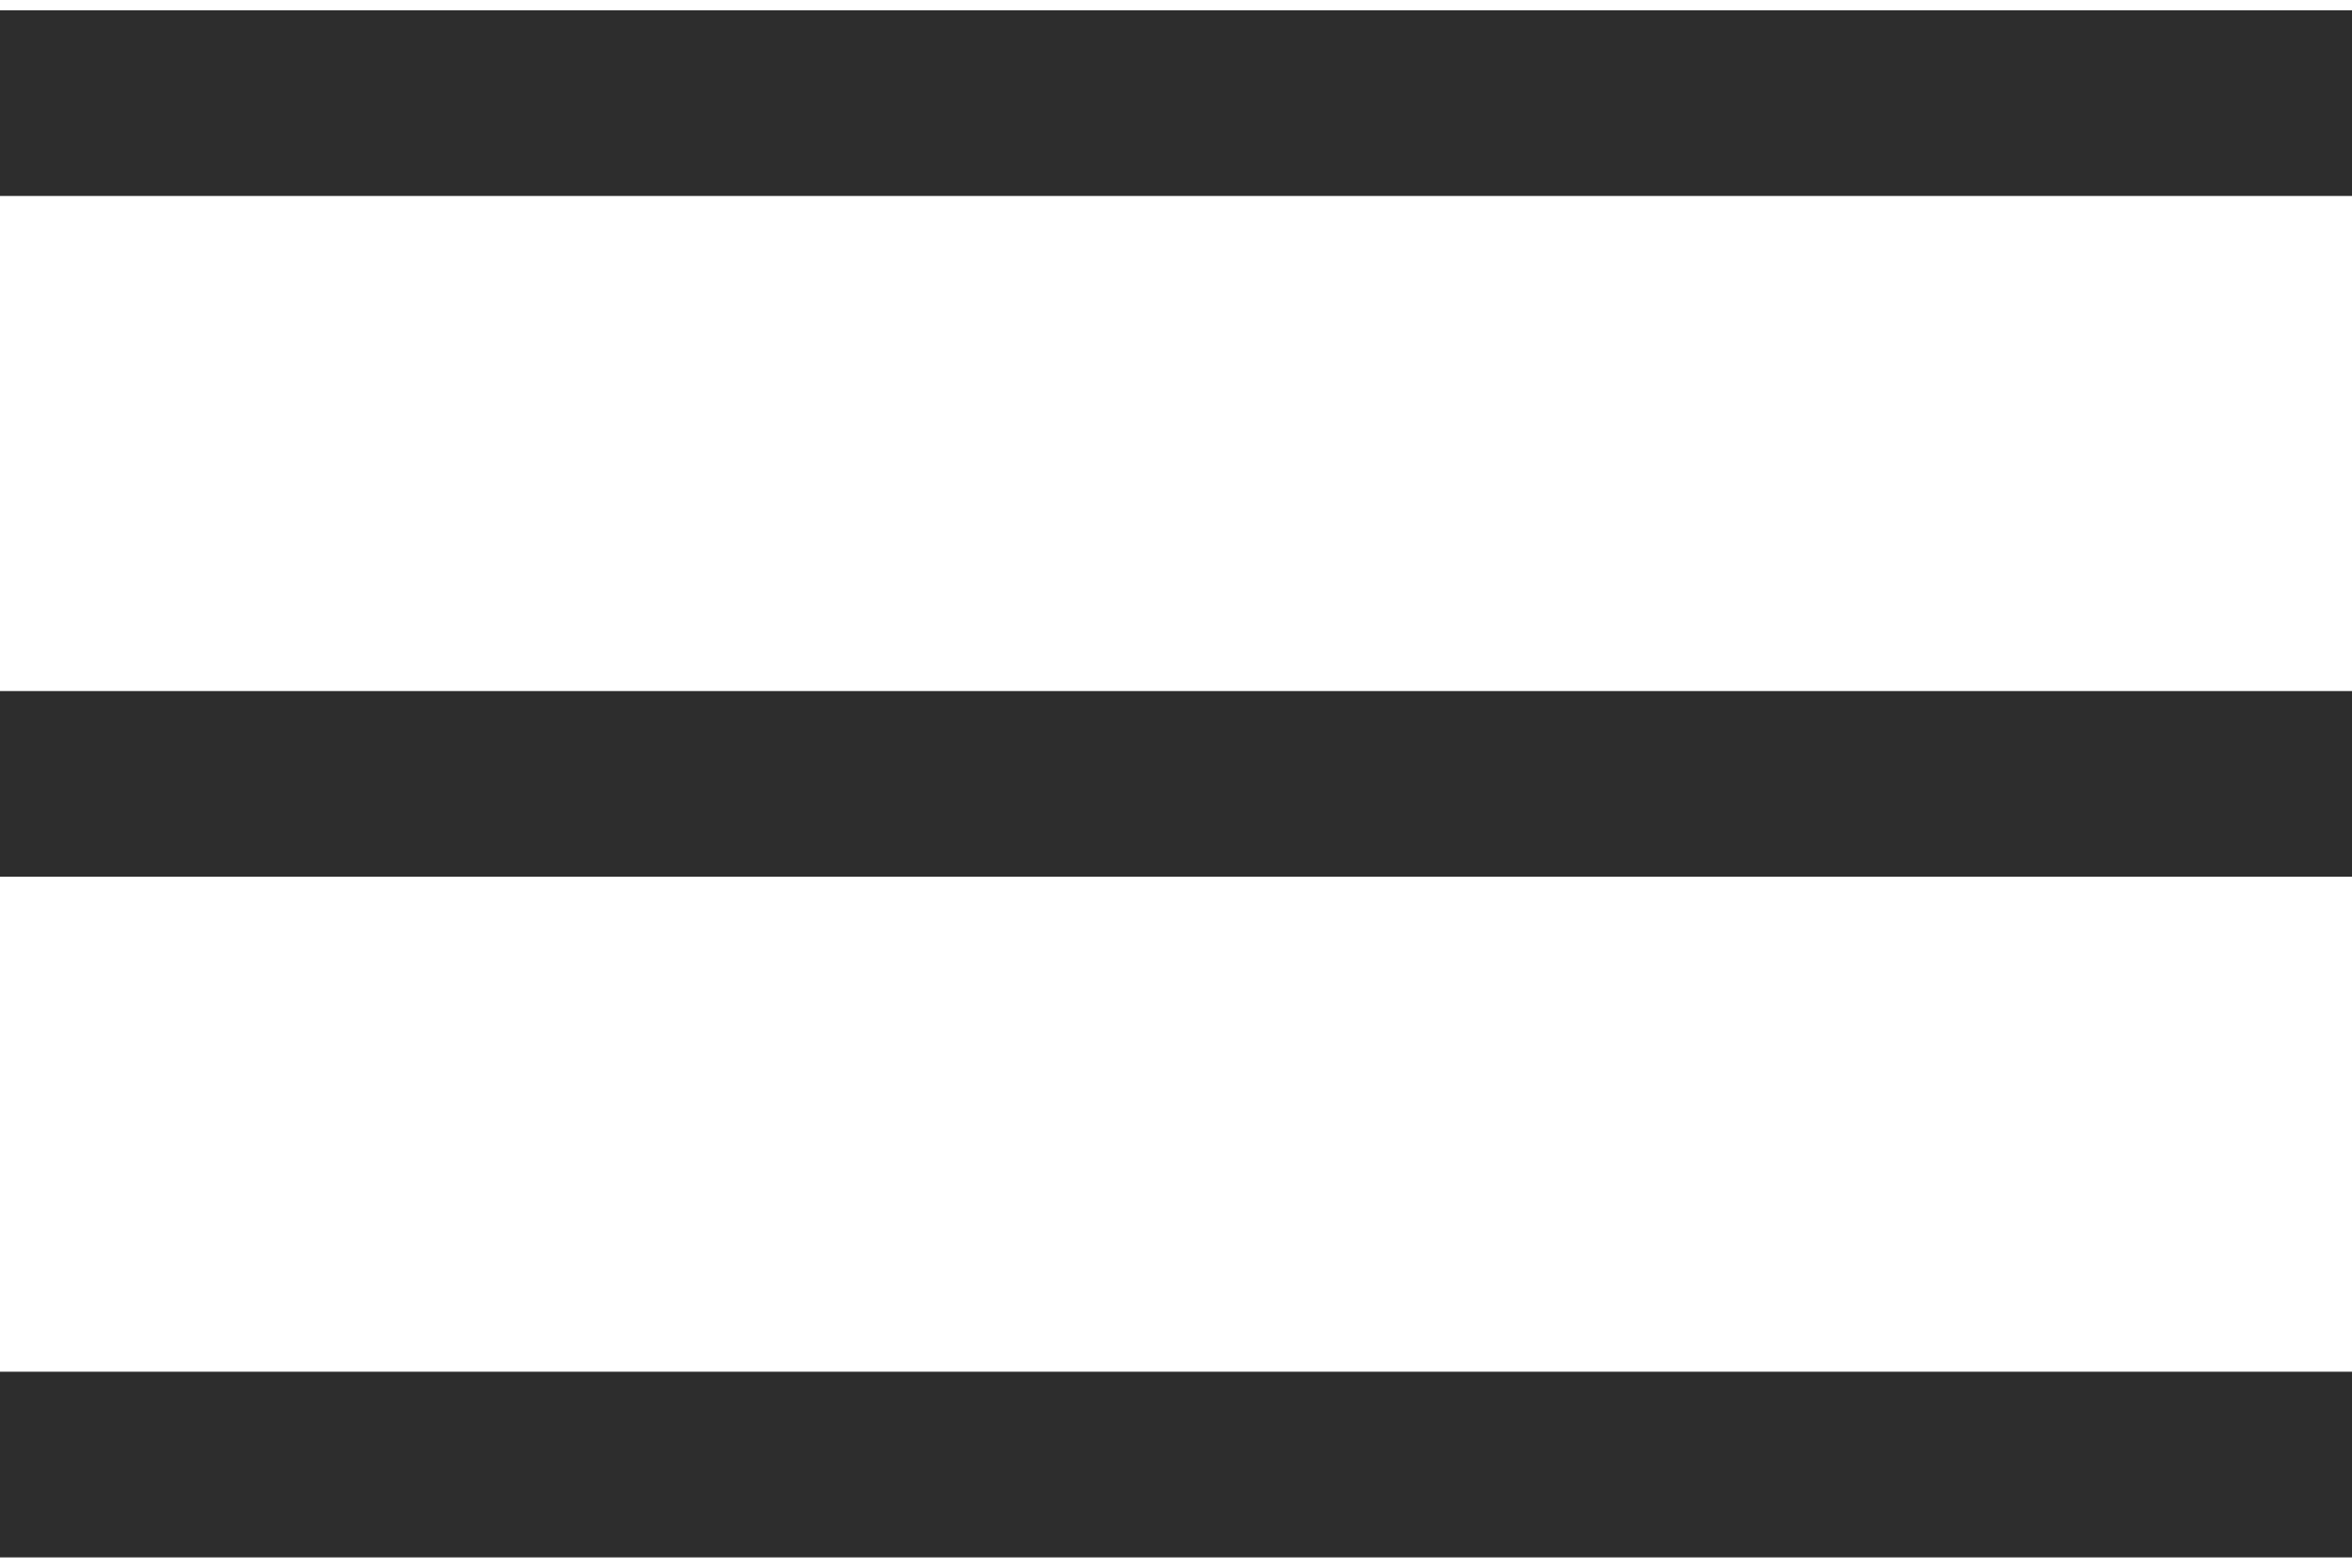 <svg width="24" height="16" viewBox="0 0 24 16" fill="none" xmlns="http://www.w3.org/2000/svg">
<g id="Group 120">
<rect id="Rectangle 41" y="0.105" width="24" height="1.895" fill="#2D2D2D"/>
<rect id="Rectangle 42" y="7.053" width="24" height="1.895" fill="#2D2D2D"/>
<rect id="Rectangle 43" y="14" width="24" height="1.895" fill="#2D2D2D"/>
</g>
</svg>
